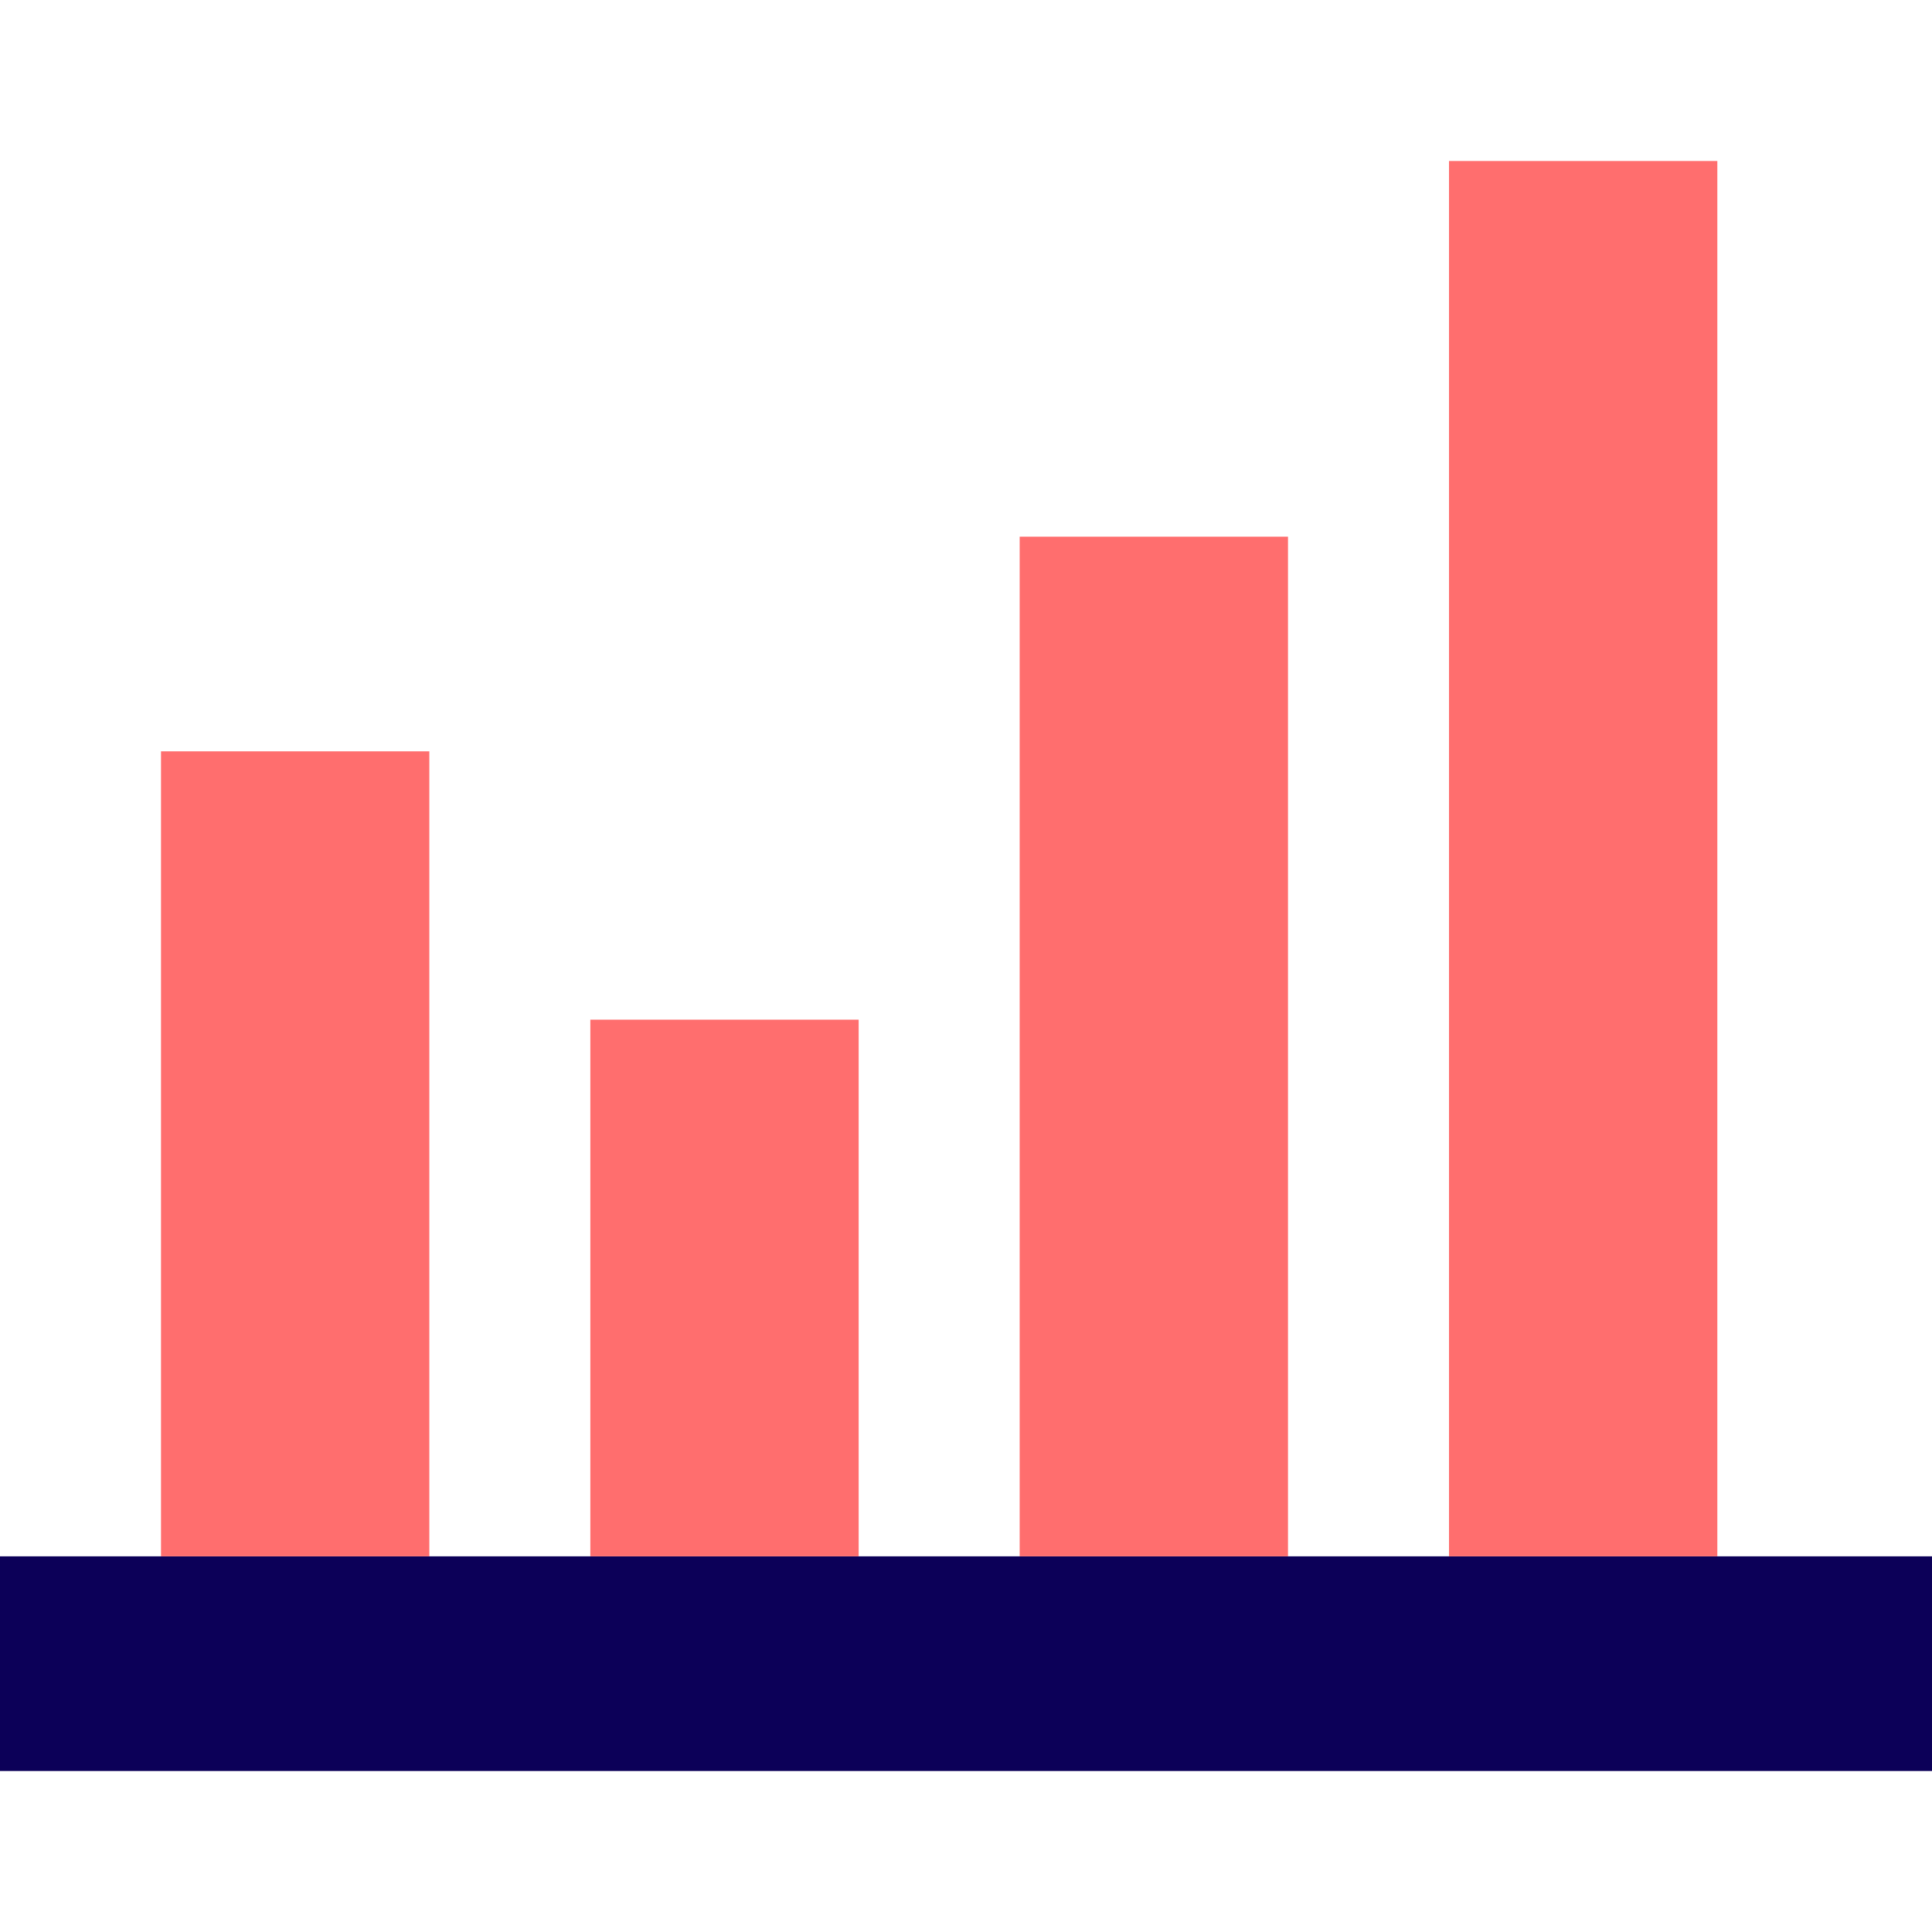 <?xml version="1.0" encoding="UTF-8"?>
<svg width="800px" height="800px" viewBox="0 -3 36 36" version="1.1" xmlns="http://www.w3.org/2000/svg" xmlns:xlink="http://www.w3.org/1999/xlink">
    <!-- Uploaded to: SVG Repo, www.svgrepo.com, Generator: SVG Repo Mixer Tools -->
    <title>graph-bar</title>
    <desc>Created with Sketch.</desc>
    <defs>
</defs>
    <g id="Vivid.JS" stroke="none" stroke-width="1" fill="none" fill-rule="evenodd">
        <g id="Vivid-Icons" transform="translate(-745, -334)">
            <g id="Icons" transform="translate(37, 169)">
                <g id="graph-bar" transform="translate(702, 156)">
                    <g transform="translate(6, 9)">
                        <rect id="Rectangle-path" fill="#0C0058" fill-rule="nonzero" x="0" y="26" width="36" height="4">
</rect>
                        <path d="M3,11 L8,11 L8,26 L3,26 L3,11 Z M11,16 L16,16 L16,26 L11,26 L11,16 Z M19,7 L24,7 L24,26 L19,26 L19,7 Z M27,0 L32,0 L32,26 L27,26 L27,0 Z" id="Shape" fill="#FF6E6E" fill-rule="nonzero">
</path>
                    </g>
                </g>
            </g>
        </g>
    </g>
</svg>